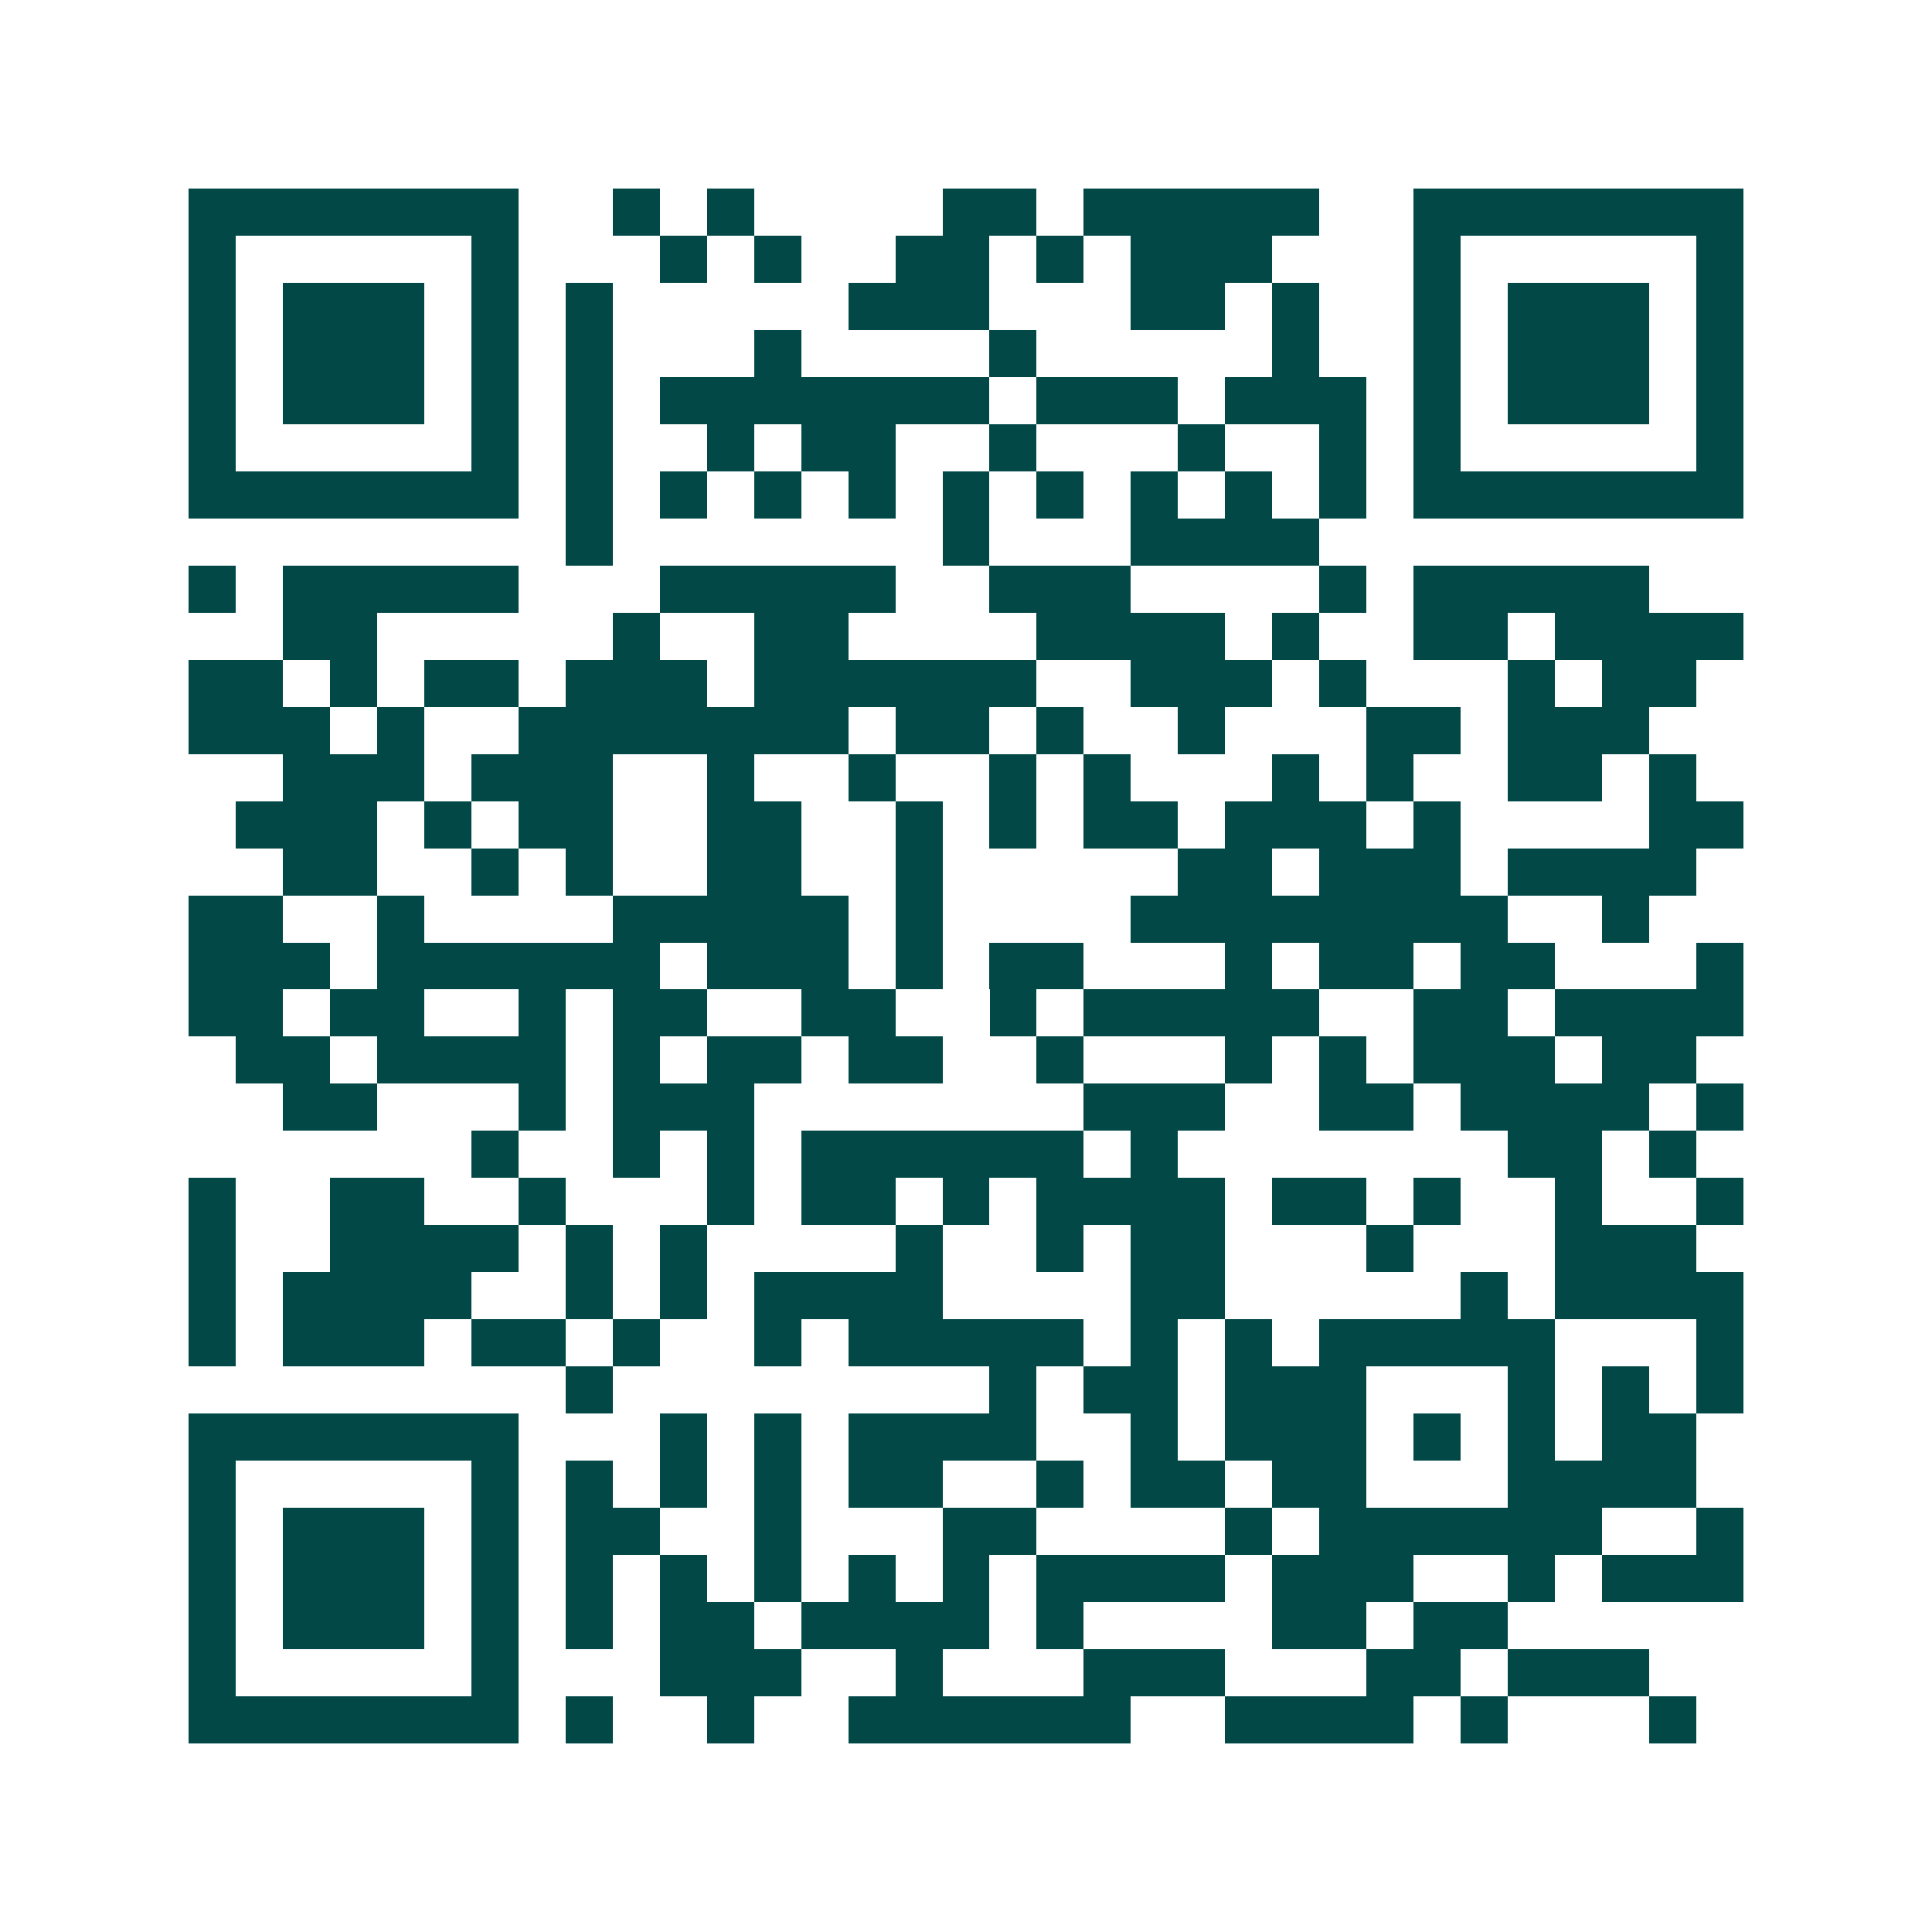 <svg xmlns="http://www.w3.org/2000/svg" width="200" height="200" viewBox="0 0 41 41" shape-rendering="crispEdges"><path fill="#ffffff" d="M0 0h41v41H0z"/><path stroke="#014847" d="M4 4.5h7m2 0h1m1 0h1m4 0h2m1 0h5m2 0h7M4 5.5h1m5 0h1m3 0h1m1 0h1m2 0h2m1 0h1m1 0h3m3 0h1m5 0h1M4 6.5h1m1 0h3m1 0h1m1 0h1m5 0h3m3 0h2m1 0h1m2 0h1m1 0h3m1 0h1M4 7.5h1m1 0h3m1 0h1m1 0h1m3 0h1m4 0h1m5 0h1m2 0h1m1 0h3m1 0h1M4 8.5h1m1 0h3m1 0h1m1 0h1m1 0h7m1 0h3m1 0h3m1 0h1m1 0h3m1 0h1M4 9.5h1m5 0h1m1 0h1m2 0h1m1 0h2m2 0h1m3 0h1m2 0h1m1 0h1m5 0h1M4 10.5h7m1 0h1m1 0h1m1 0h1m1 0h1m1 0h1m1 0h1m1 0h1m1 0h1m1 0h1m1 0h7M12 11.5h1m7 0h1m3 0h4M4 12.5h1m1 0h5m3 0h5m2 0h3m4 0h1m1 0h5M6 13.5h2m5 0h1m2 0h2m4 0h4m1 0h1m2 0h2m1 0h4M4 14.5h2m1 0h1m1 0h2m1 0h3m1 0h6m2 0h3m1 0h1m3 0h1m1 0h2M4 15.5h3m1 0h1m2 0h7m1 0h2m1 0h1m2 0h1m3 0h2m1 0h3M6 16.5h3m1 0h3m2 0h1m2 0h1m2 0h1m1 0h1m3 0h1m1 0h1m2 0h2m1 0h1M5 17.5h3m1 0h1m1 0h2m2 0h2m2 0h1m1 0h1m1 0h2m1 0h3m1 0h1m4 0h2M6 18.5h2m2 0h1m1 0h1m2 0h2m2 0h1m5 0h2m1 0h3m1 0h4M4 19.5h2m2 0h1m4 0h5m1 0h1m4 0h8m2 0h1M4 20.5h3m1 0h6m1 0h3m1 0h1m1 0h2m3 0h1m1 0h2m1 0h2m3 0h1M4 21.5h2m1 0h2m2 0h1m1 0h2m2 0h2m2 0h1m1 0h5m2 0h2m1 0h4M5 22.5h2m1 0h4m1 0h1m1 0h2m1 0h2m2 0h1m3 0h1m1 0h1m1 0h3m1 0h2M6 23.5h2m3 0h1m1 0h3m7 0h3m2 0h2m1 0h4m1 0h1M10 24.5h1m2 0h1m1 0h1m1 0h6m1 0h1m7 0h2m1 0h1M4 25.5h1m2 0h2m2 0h1m3 0h1m1 0h2m1 0h1m1 0h4m1 0h2m1 0h1m2 0h1m2 0h1M4 26.5h1m2 0h4m1 0h1m1 0h1m4 0h1m2 0h1m1 0h2m3 0h1m3 0h3M4 27.5h1m1 0h4m2 0h1m1 0h1m1 0h4m4 0h2m5 0h1m1 0h4M4 28.5h1m1 0h3m1 0h2m1 0h1m2 0h1m1 0h5m1 0h1m1 0h1m1 0h5m3 0h1M12 29.5h1m8 0h1m1 0h2m1 0h3m3 0h1m1 0h1m1 0h1M4 30.5h7m3 0h1m1 0h1m1 0h4m2 0h1m1 0h3m1 0h1m1 0h1m1 0h2M4 31.5h1m5 0h1m1 0h1m1 0h1m1 0h1m1 0h2m2 0h1m1 0h2m1 0h2m3 0h4M4 32.5h1m1 0h3m1 0h1m1 0h2m2 0h1m3 0h2m4 0h1m1 0h6m2 0h1M4 33.5h1m1 0h3m1 0h1m1 0h1m1 0h1m1 0h1m1 0h1m1 0h1m1 0h4m1 0h3m2 0h1m1 0h3M4 34.5h1m1 0h3m1 0h1m1 0h1m1 0h2m1 0h4m1 0h1m4 0h2m1 0h2M4 35.5h1m5 0h1m3 0h3m2 0h1m3 0h3m3 0h2m1 0h3M4 36.5h7m1 0h1m2 0h1m2 0h6m2 0h4m1 0h1m3 0h1"/></svg>
